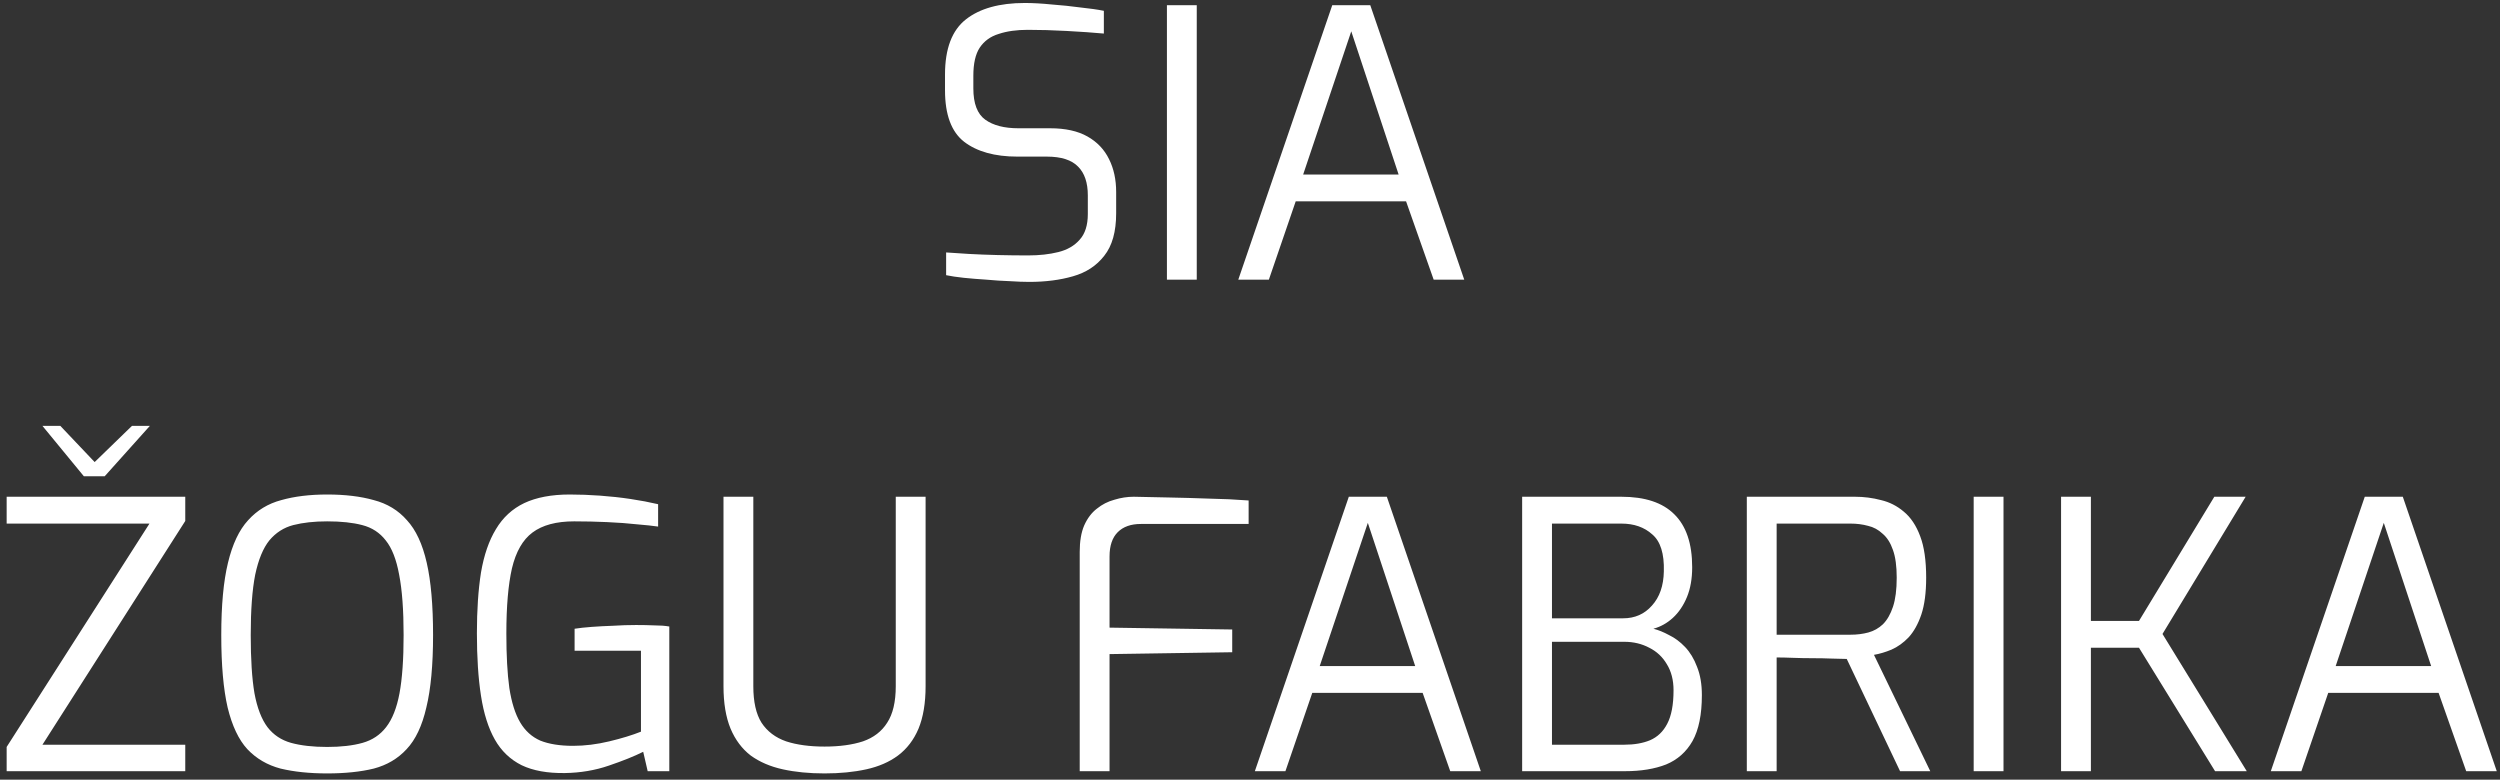 <svg xmlns="http://www.w3.org/2000/svg" width="295" height="92" viewBox="0 0 295 92" fill="none"><rect x="0" y="0" width="295" height="92" fill="#333333" stroke="none"/><path d="M121.455 33.264C120.81 33.264 120.032 33.235 119.123 33.176C118.243 33.147 117.334 33.088 116.395 33C115.456 32.941 114.562 32.868 113.711 32.78C112.89 32.692 112.2 32.589 111.643 32.472V29.788C112.376 29.847 113.271 29.905 114.327 29.964C115.383 30.023 116.512 30.067 117.715 30.096C118.947 30.125 120.15 30.14 121.323 30.14C122.643 30.14 123.831 30.008 124.887 29.744C125.943 29.48 126.779 28.996 127.395 28.292C128.04 27.588 128.363 26.576 128.363 25.256V23.056C128.363 21.56 127.982 20.431 127.219 19.668C126.456 18.876 125.224 18.48 123.523 18.48H120.047C117.378 18.48 115.28 17.893 113.755 16.72C112.259 15.547 111.511 13.523 111.511 10.648V8.8C111.511 5.749 112.332 3.579 113.975 2.288C115.618 0.997 117.935 0.352 120.927 0.352C121.866 0.352 122.922 0.411 124.095 0.528C125.268 0.616 126.398 0.733 127.483 0.88C128.598 0.997 129.522 1.129 130.255 1.276V3.96C128.964 3.843 127.498 3.74 125.855 3.652C124.242 3.564 122.716 3.52 121.279 3.52C119.959 3.52 118.815 3.681 117.847 4.004C116.879 4.297 116.131 4.84 115.603 5.632C115.104 6.395 114.855 7.495 114.855 8.932V10.428C114.855 12.217 115.324 13.449 116.263 14.124C117.202 14.799 118.507 15.136 120.179 15.136H123.919C125.708 15.136 127.175 15.459 128.319 16.104C129.463 16.749 130.314 17.644 130.871 18.788C131.428 19.903 131.707 21.193 131.707 22.66V25.168C131.707 27.339 131.238 29.011 130.299 30.184C129.39 31.357 128.158 32.164 126.603 32.604C125.078 33.044 123.362 33.264 121.455 33.264ZM137.697 33V0.616H141.217V33H137.697ZM146.117 33L157.205 0.616H161.693L172.781 33H169.173L165.917 23.76H152.893L149.725 33H146.117ZM153.773 20.592H165.037L159.449 3.696L153.773 20.592ZM0.785 91V88.14L17.637 61.784H0.785V58.616H21.861V61.476L5.009 87.876H21.861V91H0.785ZM9.893 56.196L5.009 50.256H7.121L11.169 54.524L15.569 50.256H17.681L12.357 56.196H9.893ZM38.606 91.264C36.523 91.264 34.69 91.073 33.106 90.692C31.551 90.281 30.246 89.519 29.19 88.404C28.163 87.289 27.386 85.647 26.858 83.476C26.359 81.305 26.11 78.46 26.11 74.94C26.11 71.42 26.374 68.575 26.902 66.404C27.43 64.204 28.222 62.532 29.278 61.388C30.334 60.215 31.639 59.423 33.194 59.012C34.748 58.572 36.552 58.352 38.606 58.352C40.718 58.352 42.551 58.572 44.106 59.012C45.69 59.423 46.995 60.215 48.022 61.388C49.078 62.532 49.855 64.204 50.354 66.404C50.852 68.575 51.102 71.42 51.102 74.94C51.102 78.46 50.838 81.305 50.31 83.476C49.811 85.647 49.034 87.289 47.978 88.404C46.951 89.519 45.66 90.281 44.106 90.692C42.551 91.073 40.718 91.264 38.606 91.264ZM38.606 88.14C40.248 88.14 41.642 87.979 42.786 87.656C43.93 87.333 44.854 86.717 45.558 85.808C46.291 84.869 46.819 83.535 47.142 81.804C47.464 80.073 47.626 77.785 47.626 74.94C47.626 71.977 47.45 69.601 47.098 67.812C46.775 66.023 46.247 64.673 45.514 63.764C44.81 62.855 43.886 62.253 42.742 61.96C41.627 61.667 40.248 61.52 38.606 61.52C37.08 61.52 35.746 61.667 34.602 61.96C33.487 62.253 32.548 62.855 31.786 63.764C31.052 64.673 30.495 66.023 30.114 67.812C29.762 69.601 29.586 71.977 29.586 74.94C29.586 77.785 29.732 80.073 30.026 81.804C30.348 83.535 30.862 84.869 31.566 85.808C32.27 86.717 33.194 87.333 34.338 87.656C35.511 87.979 36.934 88.14 38.606 88.14ZM66.658 91.22C64.604 91.249 62.903 90.941 61.554 90.296C60.204 89.621 59.148 88.609 58.386 87.26C57.623 85.911 57.08 84.195 56.758 82.112C56.435 80.029 56.274 77.565 56.274 74.72C56.274 71.992 56.435 69.601 56.758 67.548C57.11 65.495 57.696 63.793 58.518 62.444C59.339 61.065 60.454 60.039 61.862 59.364C63.299 58.689 65.088 58.352 67.23 58.352C68.374 58.352 69.562 58.396 70.794 58.484C72.026 58.572 73.228 58.704 74.402 58.88C75.575 59.056 76.66 59.261 77.658 59.496V62.136C77.071 62.048 76.25 61.96 75.194 61.872C74.138 61.755 72.95 61.667 71.63 61.608C70.339 61.549 69.048 61.52 67.758 61.52C65.646 61.52 64.003 61.96 62.83 62.84C61.686 63.691 60.879 65.099 60.41 67.064C59.97 69 59.75 71.567 59.75 74.764C59.75 77.345 59.867 79.487 60.102 81.188C60.366 82.889 60.791 84.239 61.378 85.236C61.964 86.233 62.756 86.952 63.754 87.392C64.78 87.803 66.071 88.008 67.626 88.008C69.004 88.008 70.427 87.832 71.894 87.48C73.36 87.128 74.607 86.747 75.634 86.336V76.788H67.802V74.192C68.359 74.104 69.034 74.031 69.826 73.972C70.618 73.913 71.454 73.869 72.334 73.84C73.243 73.781 74.152 73.752 75.062 73.752C75.824 73.752 76.543 73.767 77.218 73.796C77.892 73.796 78.479 73.84 78.978 73.928V91H76.426L75.898 88.712C74.842 89.24 73.492 89.783 71.85 90.34C70.236 90.897 68.506 91.191 66.658 91.22ZM97.296 91.264C95.477 91.264 93.835 91.103 92.368 90.78C90.901 90.457 89.64 89.915 88.584 89.152C87.557 88.36 86.765 87.304 86.208 85.984C85.65 84.635 85.372 82.963 85.372 80.968V58.616H88.892V80.968C88.892 82.816 89.215 84.253 89.86 85.28C90.534 86.307 91.502 87.04 92.764 87.48C94.025 87.891 95.536 88.096 97.296 88.096C99.056 88.096 100.566 87.891 101.828 87.48C103.089 87.04 104.042 86.307 104.688 85.28C105.362 84.253 105.7 82.816 105.7 80.968V58.616H109.22V80.968C109.22 82.963 108.941 84.635 108.384 85.984C107.826 87.304 107.02 88.36 105.964 89.152C104.937 89.915 103.69 90.457 102.224 90.78C100.757 91.103 99.115 91.264 97.296 91.264ZM127.406 91V65.128C127.406 63.867 127.582 62.825 127.934 62.004C128.315 61.153 128.814 60.493 129.43 60.024C130.046 59.525 130.735 59.173 131.498 58.968C132.26 58.733 133.023 58.616 133.786 58.616C135.076 58.645 136.47 58.675 137.966 58.704C139.491 58.733 141.046 58.777 142.63 58.836C144.243 58.865 145.812 58.939 147.338 59.056V61.828H134.622C133.448 61.828 132.539 62.151 131.894 62.796C131.248 63.441 130.926 64.395 130.926 65.656V74.06L145.402 74.28V76.964L130.926 77.184V91H127.406ZM148.072 91L159.16 58.616H163.648L174.736 91H171.128L167.872 81.76H154.848L151.68 91H148.072ZM155.728 78.592H166.992L161.404 61.696L155.728 78.592ZM179.613 91V58.616H191.317C194.103 58.616 196.186 59.305 197.565 60.684C198.973 62.063 199.677 64.145 199.677 66.932C199.677 68.281 199.471 69.455 199.061 70.452C198.65 71.449 198.093 72.271 197.389 72.916C196.714 73.532 195.951 73.957 195.101 74.192C195.687 74.339 196.303 74.588 196.949 74.94C197.623 75.263 198.254 75.732 198.841 76.348C199.427 76.964 199.897 77.741 200.249 78.68C200.63 79.619 200.821 80.733 200.821 82.024C200.821 84.312 200.454 86.116 199.721 87.436C198.987 88.727 197.946 89.651 196.597 90.208C195.247 90.736 193.634 91 191.757 91H179.613ZM183.133 87.876H191.669C192.842 87.876 193.854 87.7 194.705 87.348C195.585 86.967 196.259 86.321 196.729 85.412C197.227 84.473 197.477 83.153 197.477 81.452C197.477 80.249 197.213 79.223 196.685 78.372C196.186 77.521 195.497 76.876 194.617 76.436C193.737 75.967 192.754 75.732 191.669 75.732H183.133V87.876ZM183.133 72.96H191.537C192.915 72.96 194.045 72.461 194.925 71.464C195.834 70.467 196.303 69.117 196.333 67.416C196.391 65.333 195.937 63.881 194.969 63.06C194.03 62.209 192.813 61.784 191.317 61.784H183.133V72.96ZM206.124 91V58.616H218.884C219.94 58.616 220.967 58.748 221.964 59.012C222.962 59.247 223.856 59.701 224.648 60.376C225.47 61.051 226.115 62.019 226.584 63.28C227.054 64.512 227.288 66.14 227.288 68.164C227.288 69.924 227.098 71.376 226.716 72.52C226.335 73.635 225.836 74.529 225.22 75.204C224.604 75.849 223.93 76.333 223.196 76.656C222.492 76.949 221.803 77.155 221.128 77.272L227.772 91H224.208L217.916 77.756C217.447 77.756 216.86 77.741 216.156 77.712C215.452 77.683 214.704 77.668 213.912 77.668C213.12 77.668 212.343 77.653 211.58 77.624C210.847 77.595 210.202 77.58 209.644 77.58V91H206.124ZM209.644 74.896H218.356C219.119 74.896 219.823 74.808 220.468 74.632C221.114 74.456 221.686 74.133 222.184 73.664C222.683 73.165 223.079 72.476 223.372 71.596C223.666 70.716 223.812 69.572 223.812 68.164C223.812 66.815 223.666 65.729 223.372 64.908C223.079 64.057 222.668 63.412 222.14 62.972C221.642 62.503 221.07 62.195 220.424 62.048C219.779 61.872 219.09 61.784 218.356 61.784H209.644V74.896ZM232.894 91V58.616H236.414V91H232.894ZM243.206 91V58.616H246.726V73.268H252.402L261.29 58.616H264.986L255.174 74.808L265.118 91H261.378L252.402 76.436H246.726V91H243.206ZM267.955 91L279.043 58.616H283.531L294.619 91H291.011L287.755 81.76H274.731L271.563 91H267.955ZM275.611 78.592H286.875L281.287 61.696L275.611 78.592Z" fill="white"></path></svg>
